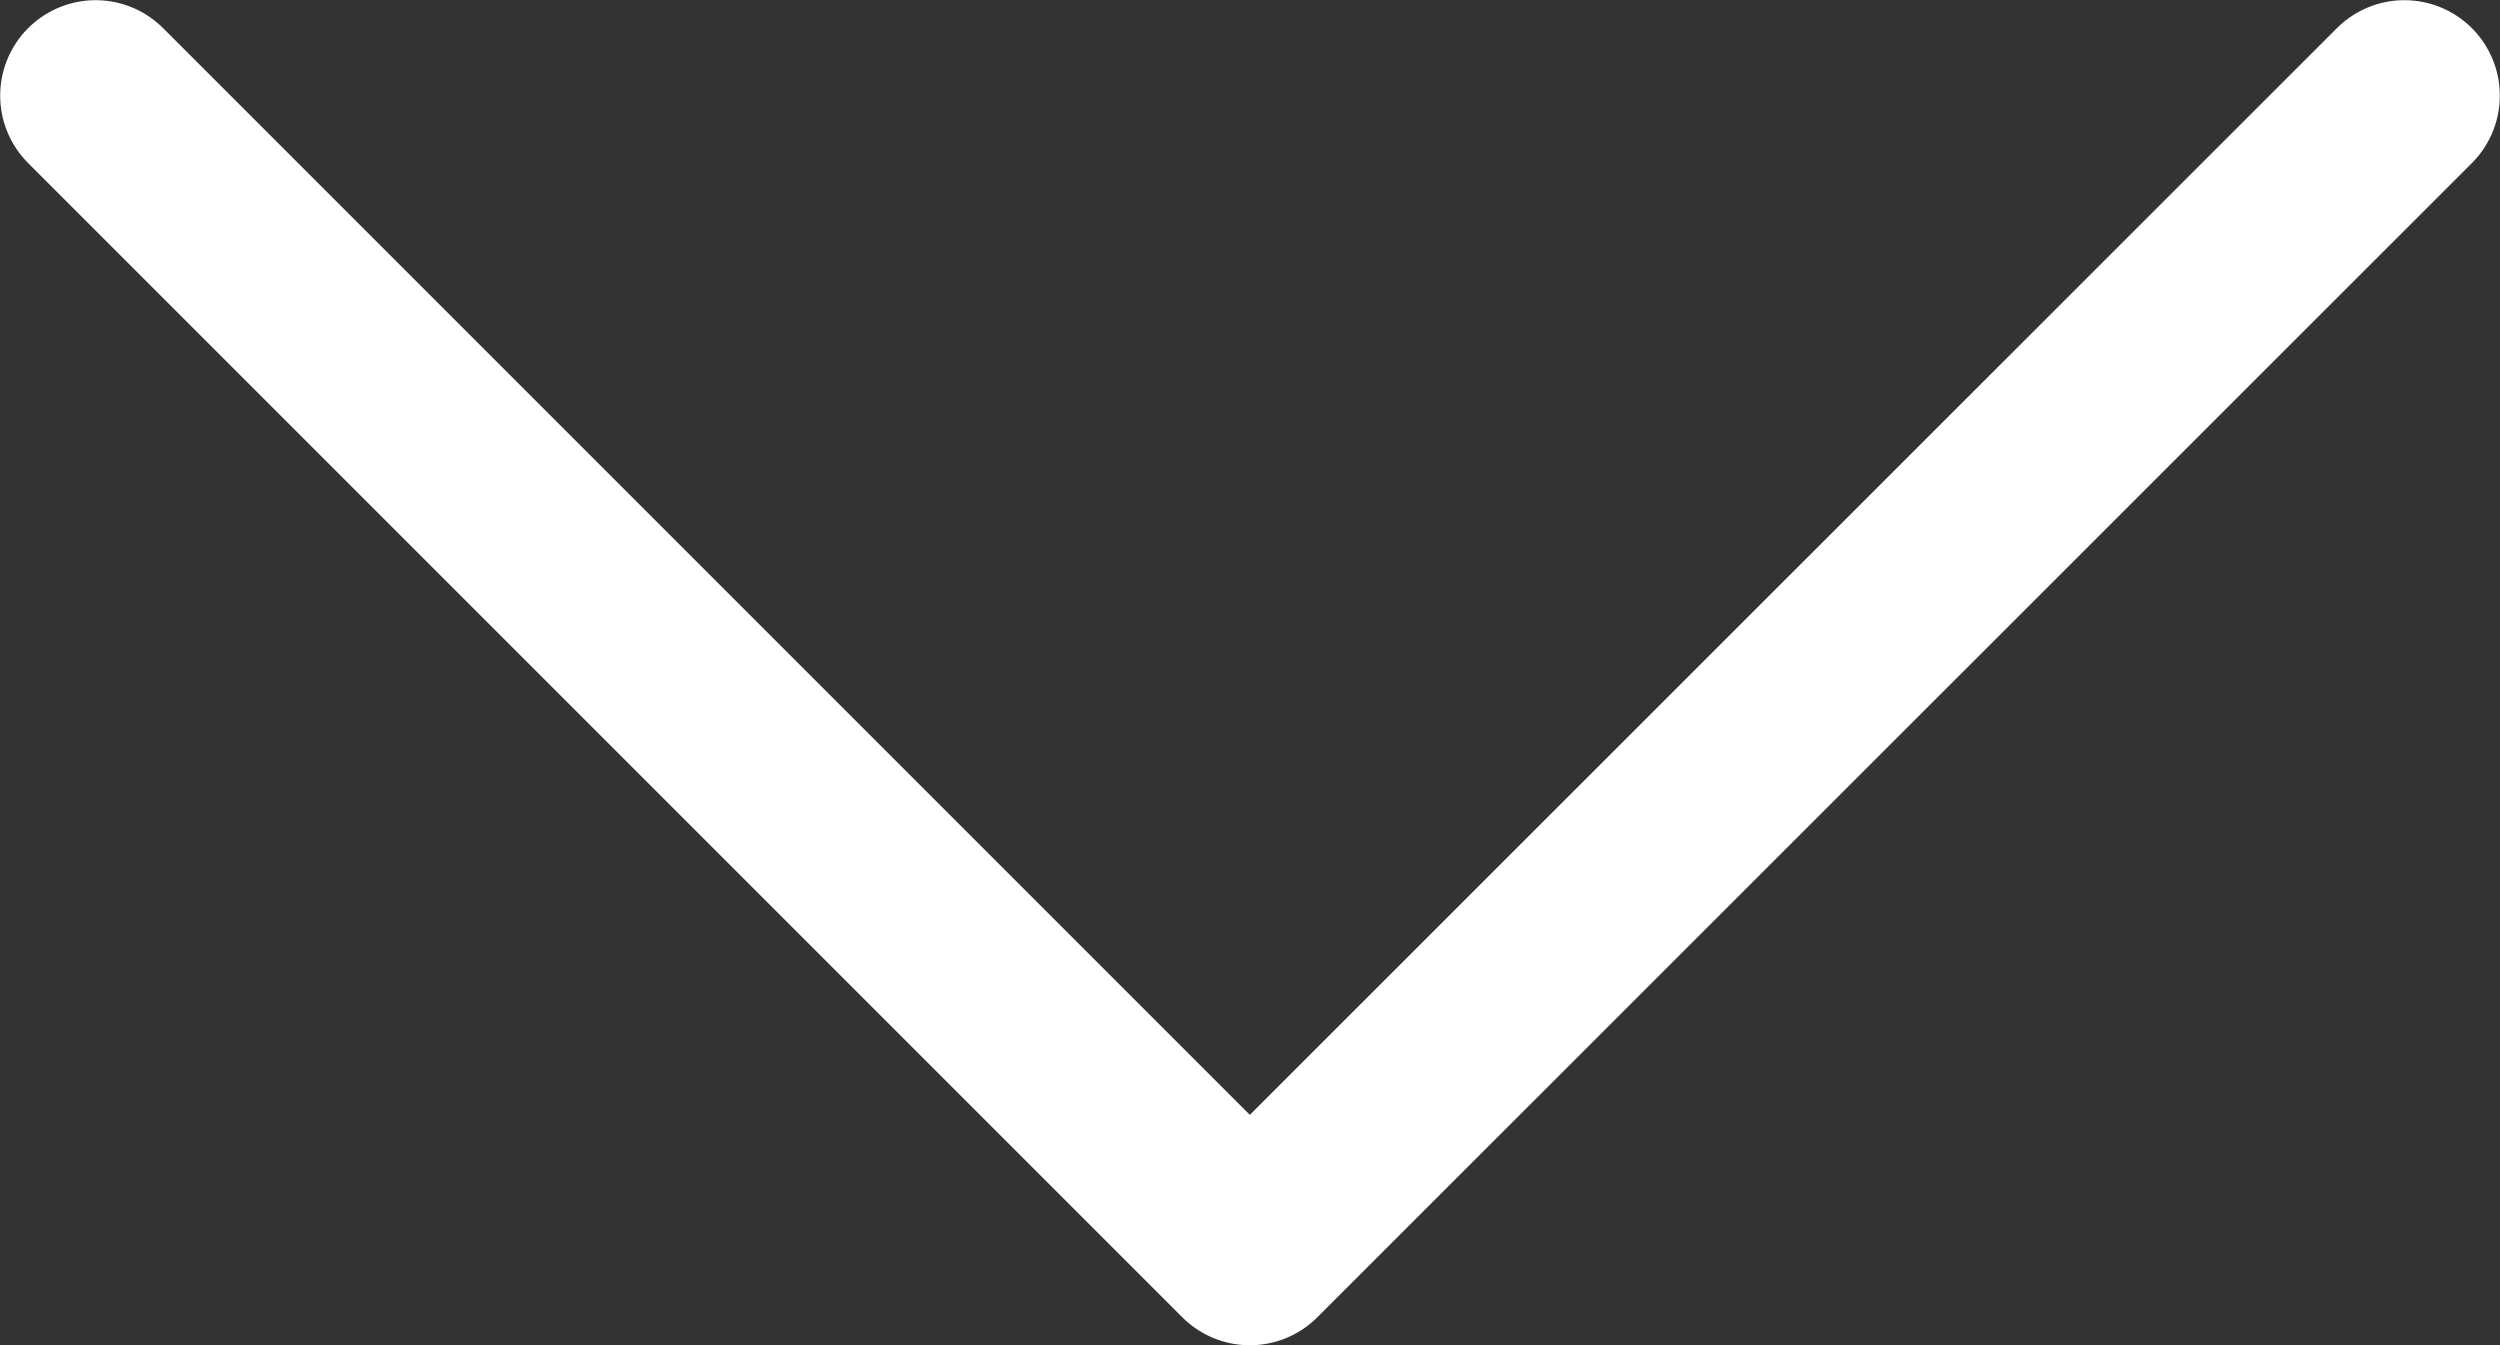 <?xml version="1.0" encoding="UTF-8"?>
<svg id="_Слой_2" data-name="Слой 2" xmlns="http://www.w3.org/2000/svg" viewBox="0 0 69.29 37.29">
  <rect x="0" y="0" width="69.29" height="37.29" fill="#333333" stroke="none"/>
  <defs>
    <style>
      .cls-1 {
        fill: none;
        stroke: #fff;
        stroke-linecap: round;
        stroke-linejoin: round;
        stroke-width: 5.29px;
      }
    </style>
  </defs>
  <g id="_Слой_1-2" data-name="Слой 1">
    <polyline class="cls-1" points="66.64 2.65 34.64 34.64 2.65 2.65"/>
  </g>
</svg>